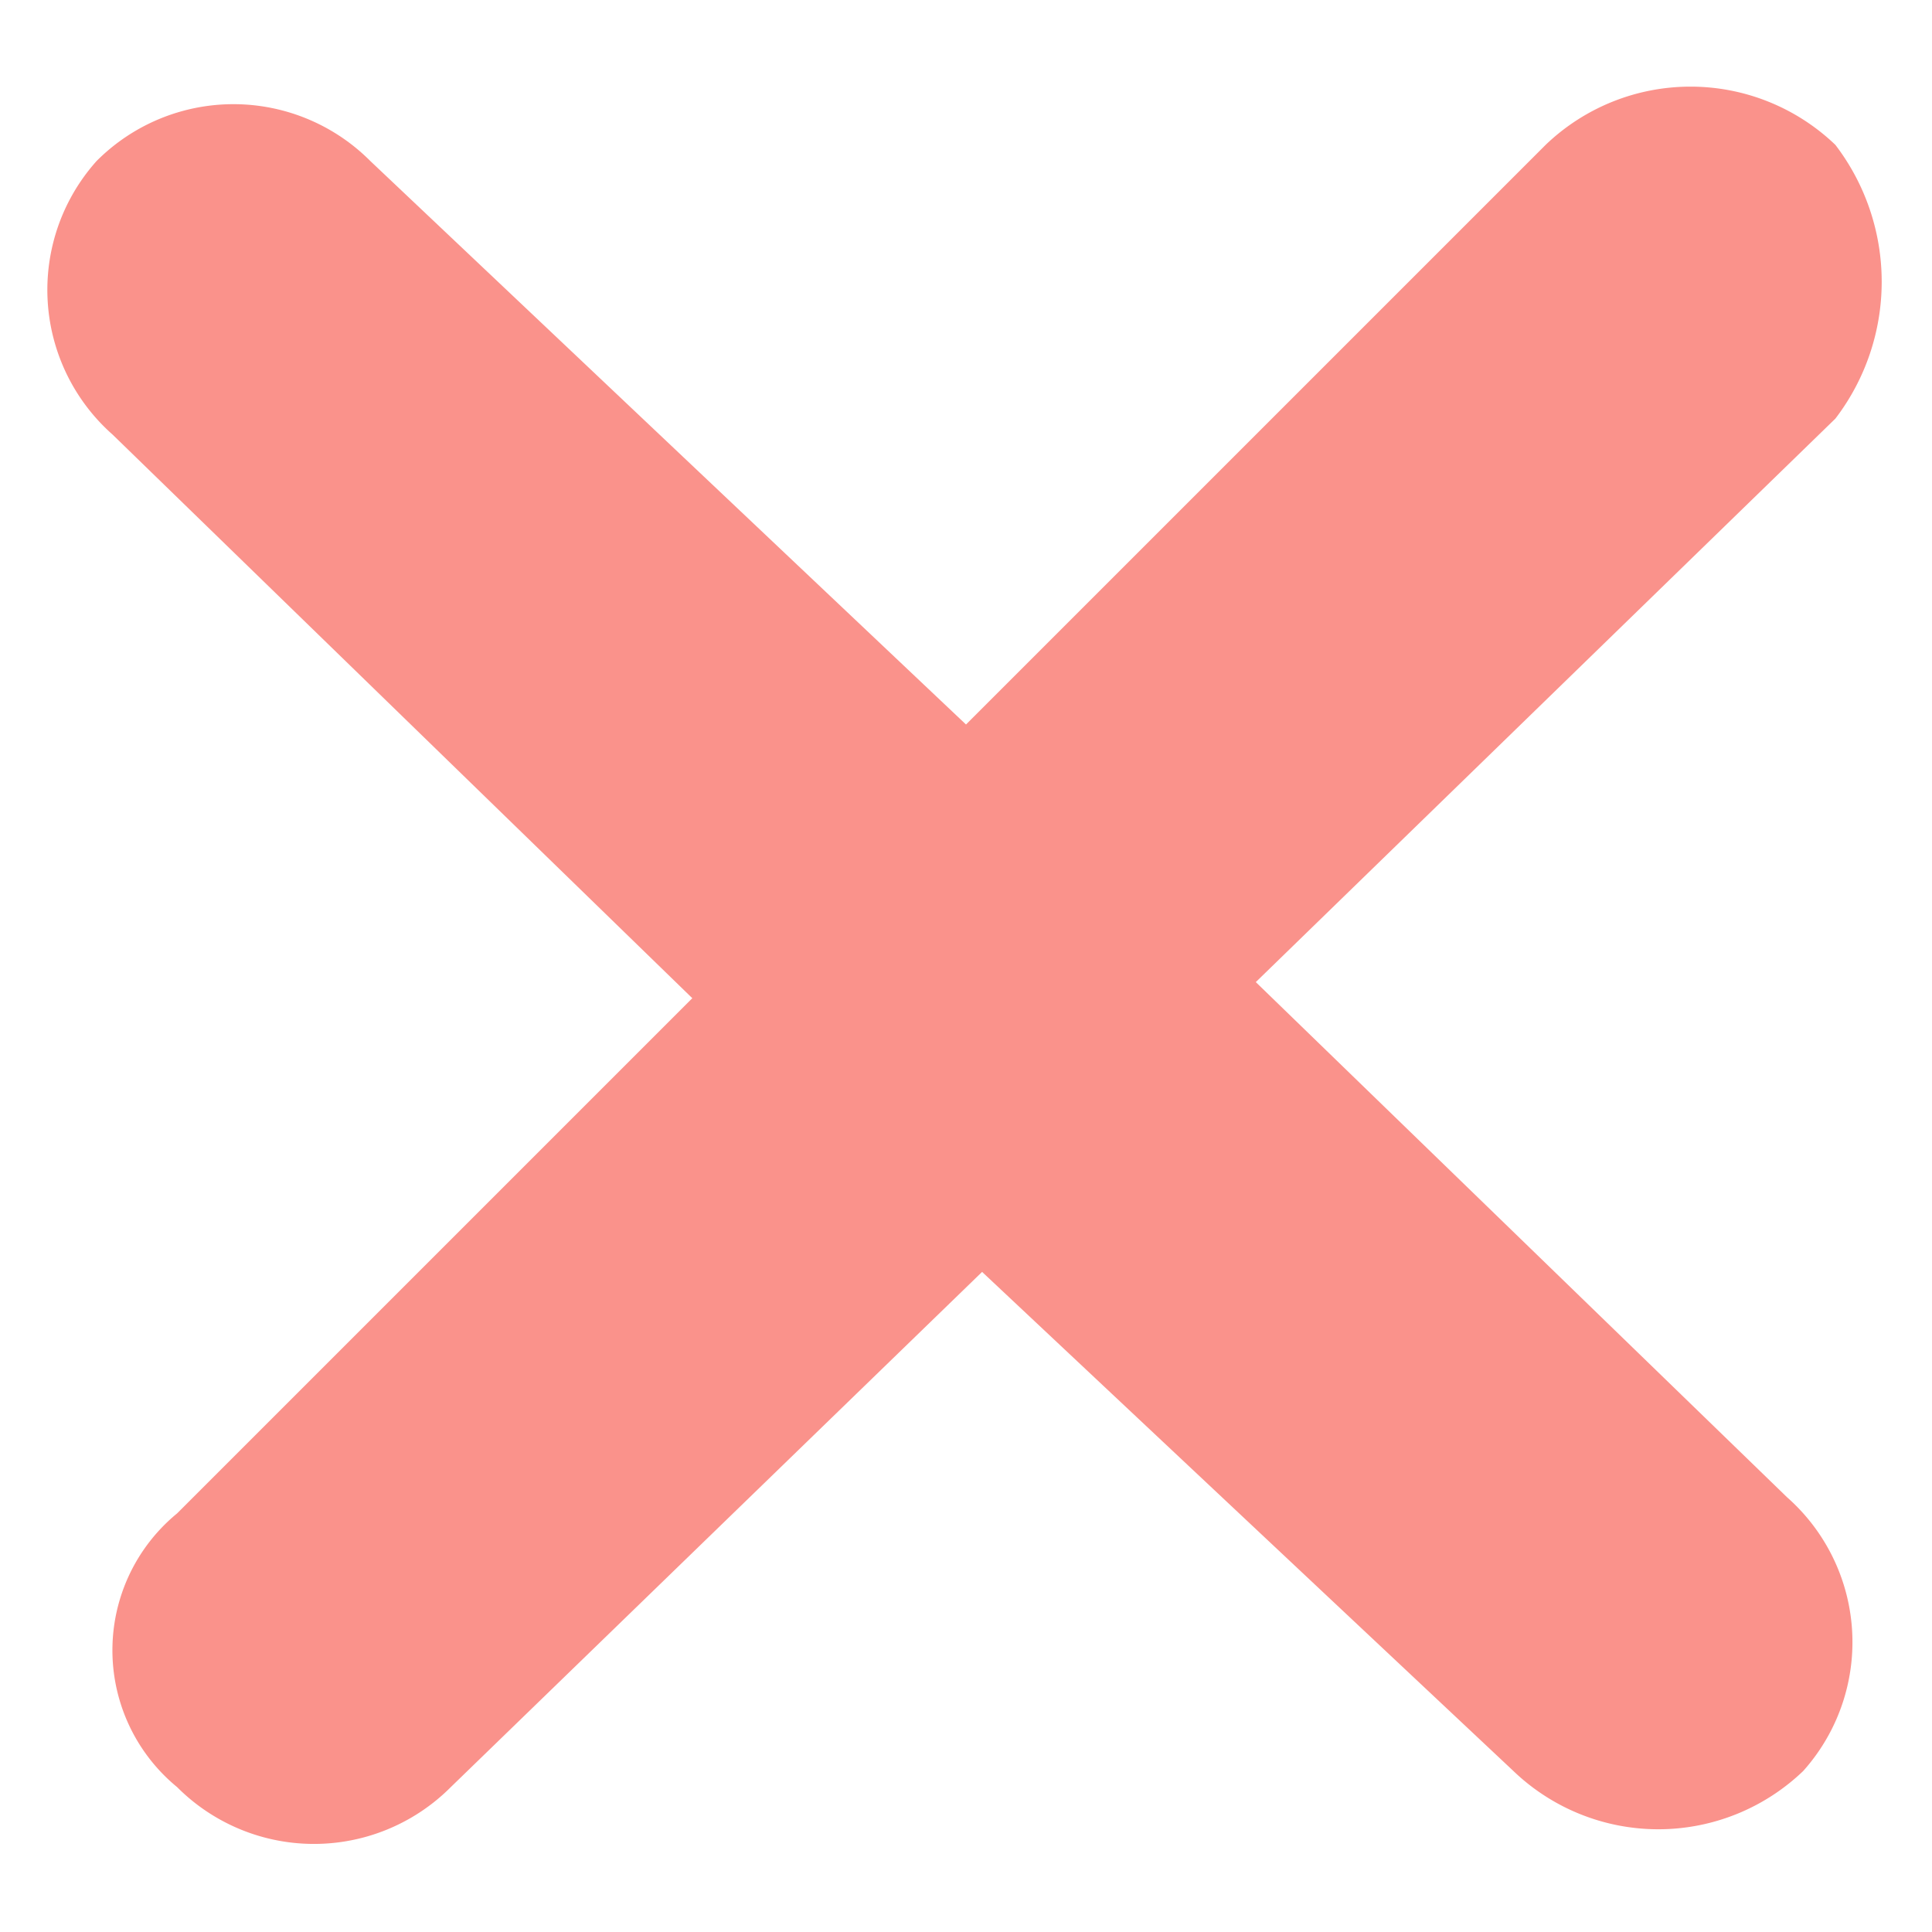 <svg xmlns="http://www.w3.org/2000/svg" viewBox="0 0 12 12"><path d="M7.8,6.1l3.6-3.5a1.4,1.4,0,0,0,0-1.7A1.3,1.3,0,0,0,9.6.9L6,4.5,2.3,1A1.2,1.2,0,0,0,.6,1,1.2,1.2,0,0,0,.7,2.7L4.3,6.2,1.1,9.4a1.1,1.1,0,0,0,0,1.7h0a1.2,1.2,0,0,0,1.7,0L6.1,7.9,9.4,11a1.3,1.3,0,0,0,1.8,0,1.2,1.2,0,0,0-.1-1.7Z" fill="#fa928b"/></svg>